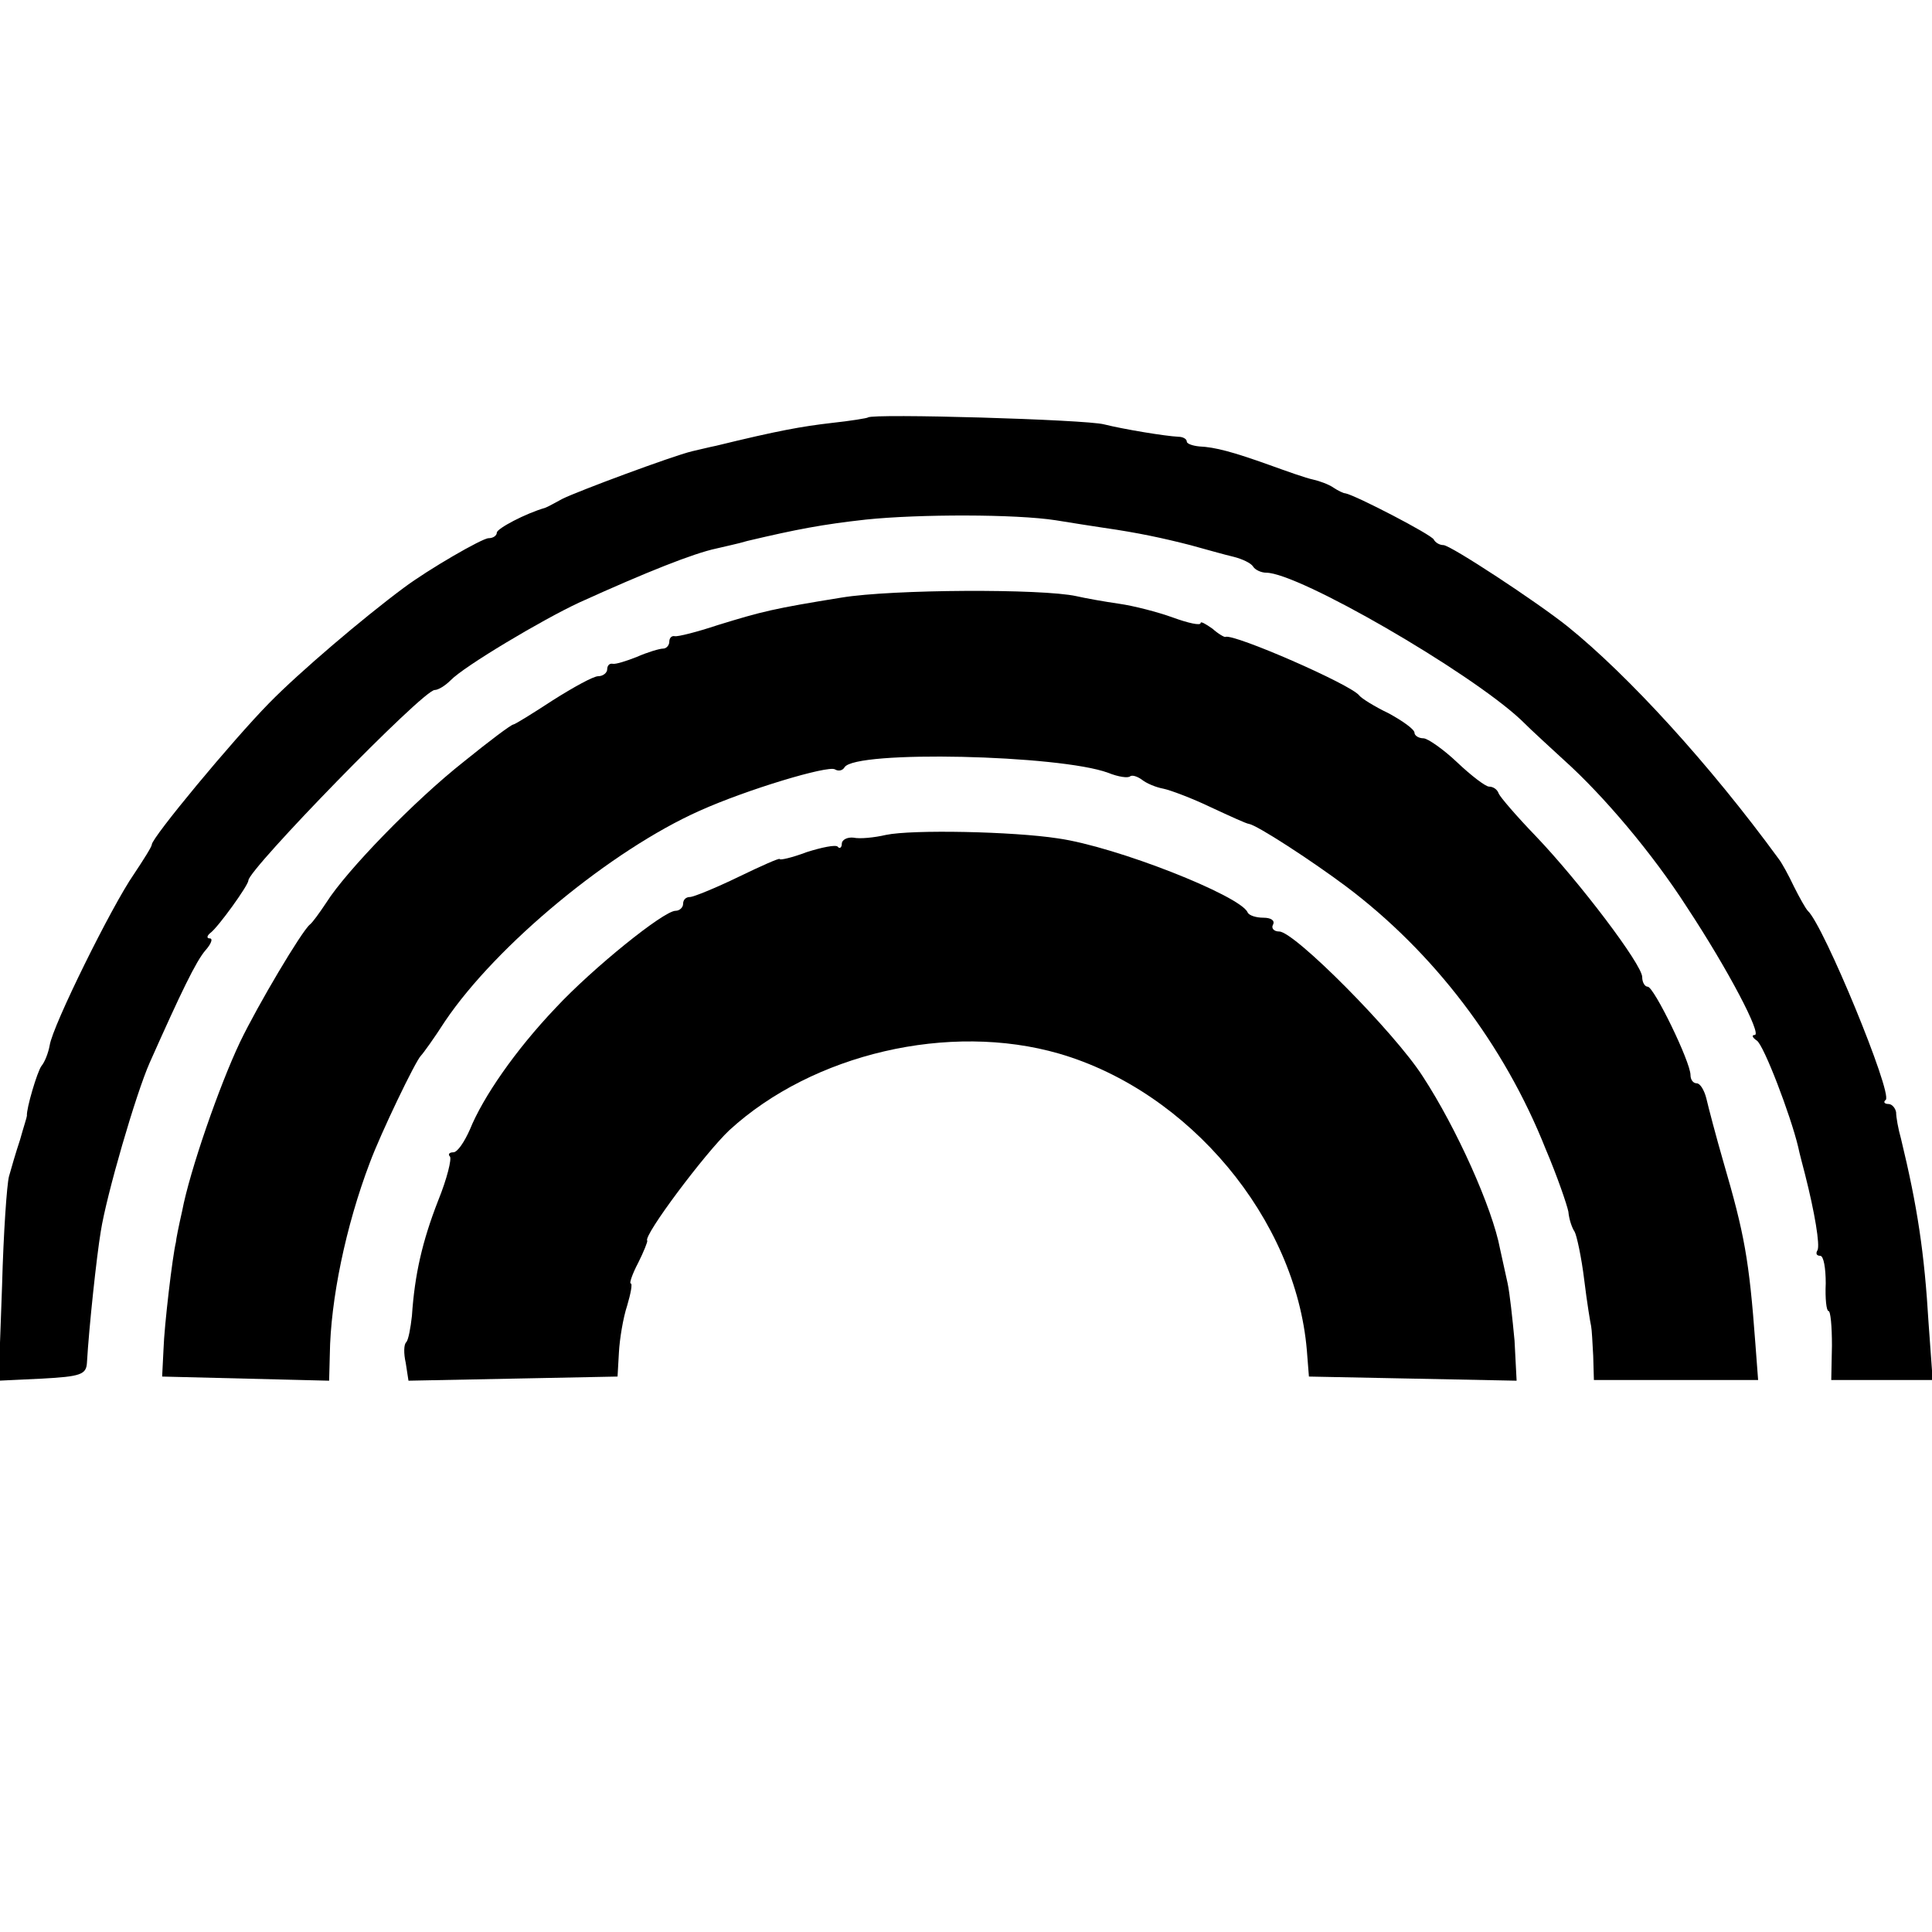 <?xml version="1.0" standalone="no"?>
<!DOCTYPE svg PUBLIC "-//W3C//DTD SVG 20010904//EN"
 "http://www.w3.org/TR/2001/REC-SVG-20010904/DTD/svg10.dtd">
<svg version="1.0" xmlns="http://www.w3.org/2000/svg"
 width="280pt" height="280pt" viewBox="0 0 280 280"
 preserveAspectRatio="xMidYMid meet">
<g transform="translate(0,280) scale(0.1,-0.1)"
fill="#000000" stroke="none">
<path d="M1258 2195 c-1 -1 -25 -5 -53 -8 -43 -5 -77 -11 -167 -33 -10 -2 -26
-6 -35 -8 -29 -7 -166 -58 -188 -69 -11 -6 -22 -12 -25 -13 -28 -8 -70 -30
-70 -36 0 -4 -5 -8 -12 -8 -9 0 -87 -45 -123 -72 -58 -43 -151 -122 -195 -167
-53 -54 -170 -195 -170 -205 0 -3 -12 -22 -26 -43 -32 -46 -118 -220 -122
-248 -2 -11 -7 -24 -12 -30 -6 -8 -22 -62 -21 -72 0 -2 -5 -17 -10 -35 -6 -18
-13 -42 -16 -53 -3 -11 -8 -82 -10 -158 l-5 -138 63 3 c56 3 64 6 65 23 3 52
14 154 20 190 8 52 51 200 71 245 45 101 67 147 81 163 8 9 11 17 6 17 -5 0
-4 4 1 8 11 8 55 69 55 76 0 16 253 276 270 276 5 0 15 6 23 14 19 20 133 88
187 113 97 44 165 71 198 78 12 3 32 7 45 11 72 17 109 24 172 31 77 8 217 8
275 -1 25 -4 56 -9 70 -11 49 -7 86 -15 125 -25 22 -6 50 -14 63 -17 12 -3 25
-9 28 -14 3 -5 12 -9 19 -9 47 0 294 -143 369 -213 18 -18 47 -44 62 -58 58
-52 129 -136 179 -214 60 -91 109 -185 98 -185 -5 0 -3 -4 3 -8 10 -6 49 -108
60 -154 2 -10 7 -28 10 -40 14 -55 22 -103 18 -110 -3 -5 -1 -8 4 -8 5 0 8
-18 8 -40 -1 -22 1 -40 4 -40 3 0 5 -22 5 -50 l-1 -50 73 0 74 0 -6 83 c-6
101 -16 168 -40 267 -4 14 -7 31 -7 38 -1 6 -6 12 -11 12 -6 0 -8 3 -4 6 10
10 -90 253 -113 274 -3 3 -12 19 -20 35 -8 17 -18 35 -22 40 -100 137 -218
266 -306 337 -45 36 -170 118 -180 118 -6 0 -12 4 -14 8 -3 7 -113 64 -128 67
-3 0 -11 4 -17 8 -7 5 -21 10 -30 12 -10 2 -38 12 -63 21 -53 19 -79 26 -102
27 -10 1 -18 4 -18 7 0 4 -6 7 -12 7 -20 1 -80 11 -108 18 -26 7 -336 16 -342
10z"/>
<path d="M1220 1934 c-99 -16 -115 -20 -180 -40 -30 -10 -58 -17 -62 -16 -5 1
-8 -3 -8 -8 0 -5 -4 -10 -9 -10 -5 0 -22 -5 -38 -12 -15 -6 -31 -11 -35 -10
-5 1 -8 -3 -8 -8 0 -5 -6 -10 -13 -10 -7 0 -36 -16 -66 -35 -29 -19 -55 -35
-57 -35 -3 0 -35 -24 -72 -54 -71 -56 -170 -158 -199 -204 -10 -15 -20 -29
-24 -32 -12 -10 -75 -116 -101 -170 -30 -63 -73 -187 -84 -245 -5 -22 -9 -42
-9 -45 -5 -20 -17 -122 -18 -155 l-2 -40 121 -3 121 -3 1 38 c1 79 23 186 58
278 16 43 66 147 74 155 3 3 19 25 35 50 75 111 241 248 369 305 69 31 186 66
196 60 5 -3 11 -2 14 3 15 25 312 18 382 -8 15 -6 29 -8 32 -5 3 2 10 0 17 -5
6 -5 20 -11 31 -13 10 -2 42 -14 69 -27 28 -13 52 -24 55 -24 12 -2 89 -52
140 -90 128 -96 230 -230 290 -381 17 -40 31 -81 33 -91 1 -11 5 -23 9 -29 3
-5 10 -37 14 -70 4 -33 9 -63 10 -67 1 -5 2 -24 3 -43 l1 -35 119 0 119 0 -4
53 c-9 122 -16 159 -46 262 -11 38 -22 80 -25 93 -3 12 -9 22 -14 22 -5 0 -9
5 -9 12 0 19 -53 128 -62 128 -4 0 -8 6 -8 14 0 18 -91 138 -154 204 -28 29
-52 57 -54 62 -2 6 -8 10 -14 10 -5 0 -26 16 -46 35 -20 19 -43 35 -49 35 -7
0 -13 4 -13 8 0 5 -17 17 -37 28 -21 10 -40 22 -43 26 -12 16 -182 90 -194 85
-1 -1 -10 4 -19 12 -10 7 -17 11 -17 8 0 -4 -18 0 -40 8 -22 8 -57 17 -78 20
-21 3 -49 8 -62 11 -50 11 -267 10 -340 -2z"/>
<path d="M1284 1590 c-17 -4 -38 -6 -47 -4 -9 1 -17 -3 -17 -9 0 -5 -3 -8 -6
-4 -3 3 -23 -1 -45 -8 -21 -8 -39 -12 -39 -10 0 2 -27 -10 -60 -26 -33 -16
-65 -29 -70 -29 -6 0 -10 -4 -10 -10 0 -5 -5 -10 -11 -10 -17 0 -120 -83 -174
-141 -58 -61 -105 -129 -124 -176 -8 -18 -18 -33 -24 -33 -6 0 -8 -3 -5 -6 3
-3 -4 -32 -17 -64 -23 -59 -34 -107 -38 -167 -2 -18 -5 -34 -8 -38 -4 -3 -4
-17 -1 -30 l4 -26 152 3 151 3 2 35 c1 19 6 50 12 68 5 17 8 32 5 32 -2 0 2
13 11 30 8 16 14 31 13 32 -6 7 84 127 119 160 121 111 319 157 478 111 189
-55 343 -240 359 -430 l3 -38 151 -3 150 -3 -3 58 c-3 32 -7 69 -10 83 -3 14
-8 36 -11 50 -11 59 -63 175 -112 250 -41 64 -186 210 -208 210 -8 0 -12 5 -9
10 3 6 -3 10 -14 10 -10 0 -21 3 -23 8 -11 24 -190 95 -275 107 -65 10 -211
13 -249 5z"/>
</g>
</svg>
